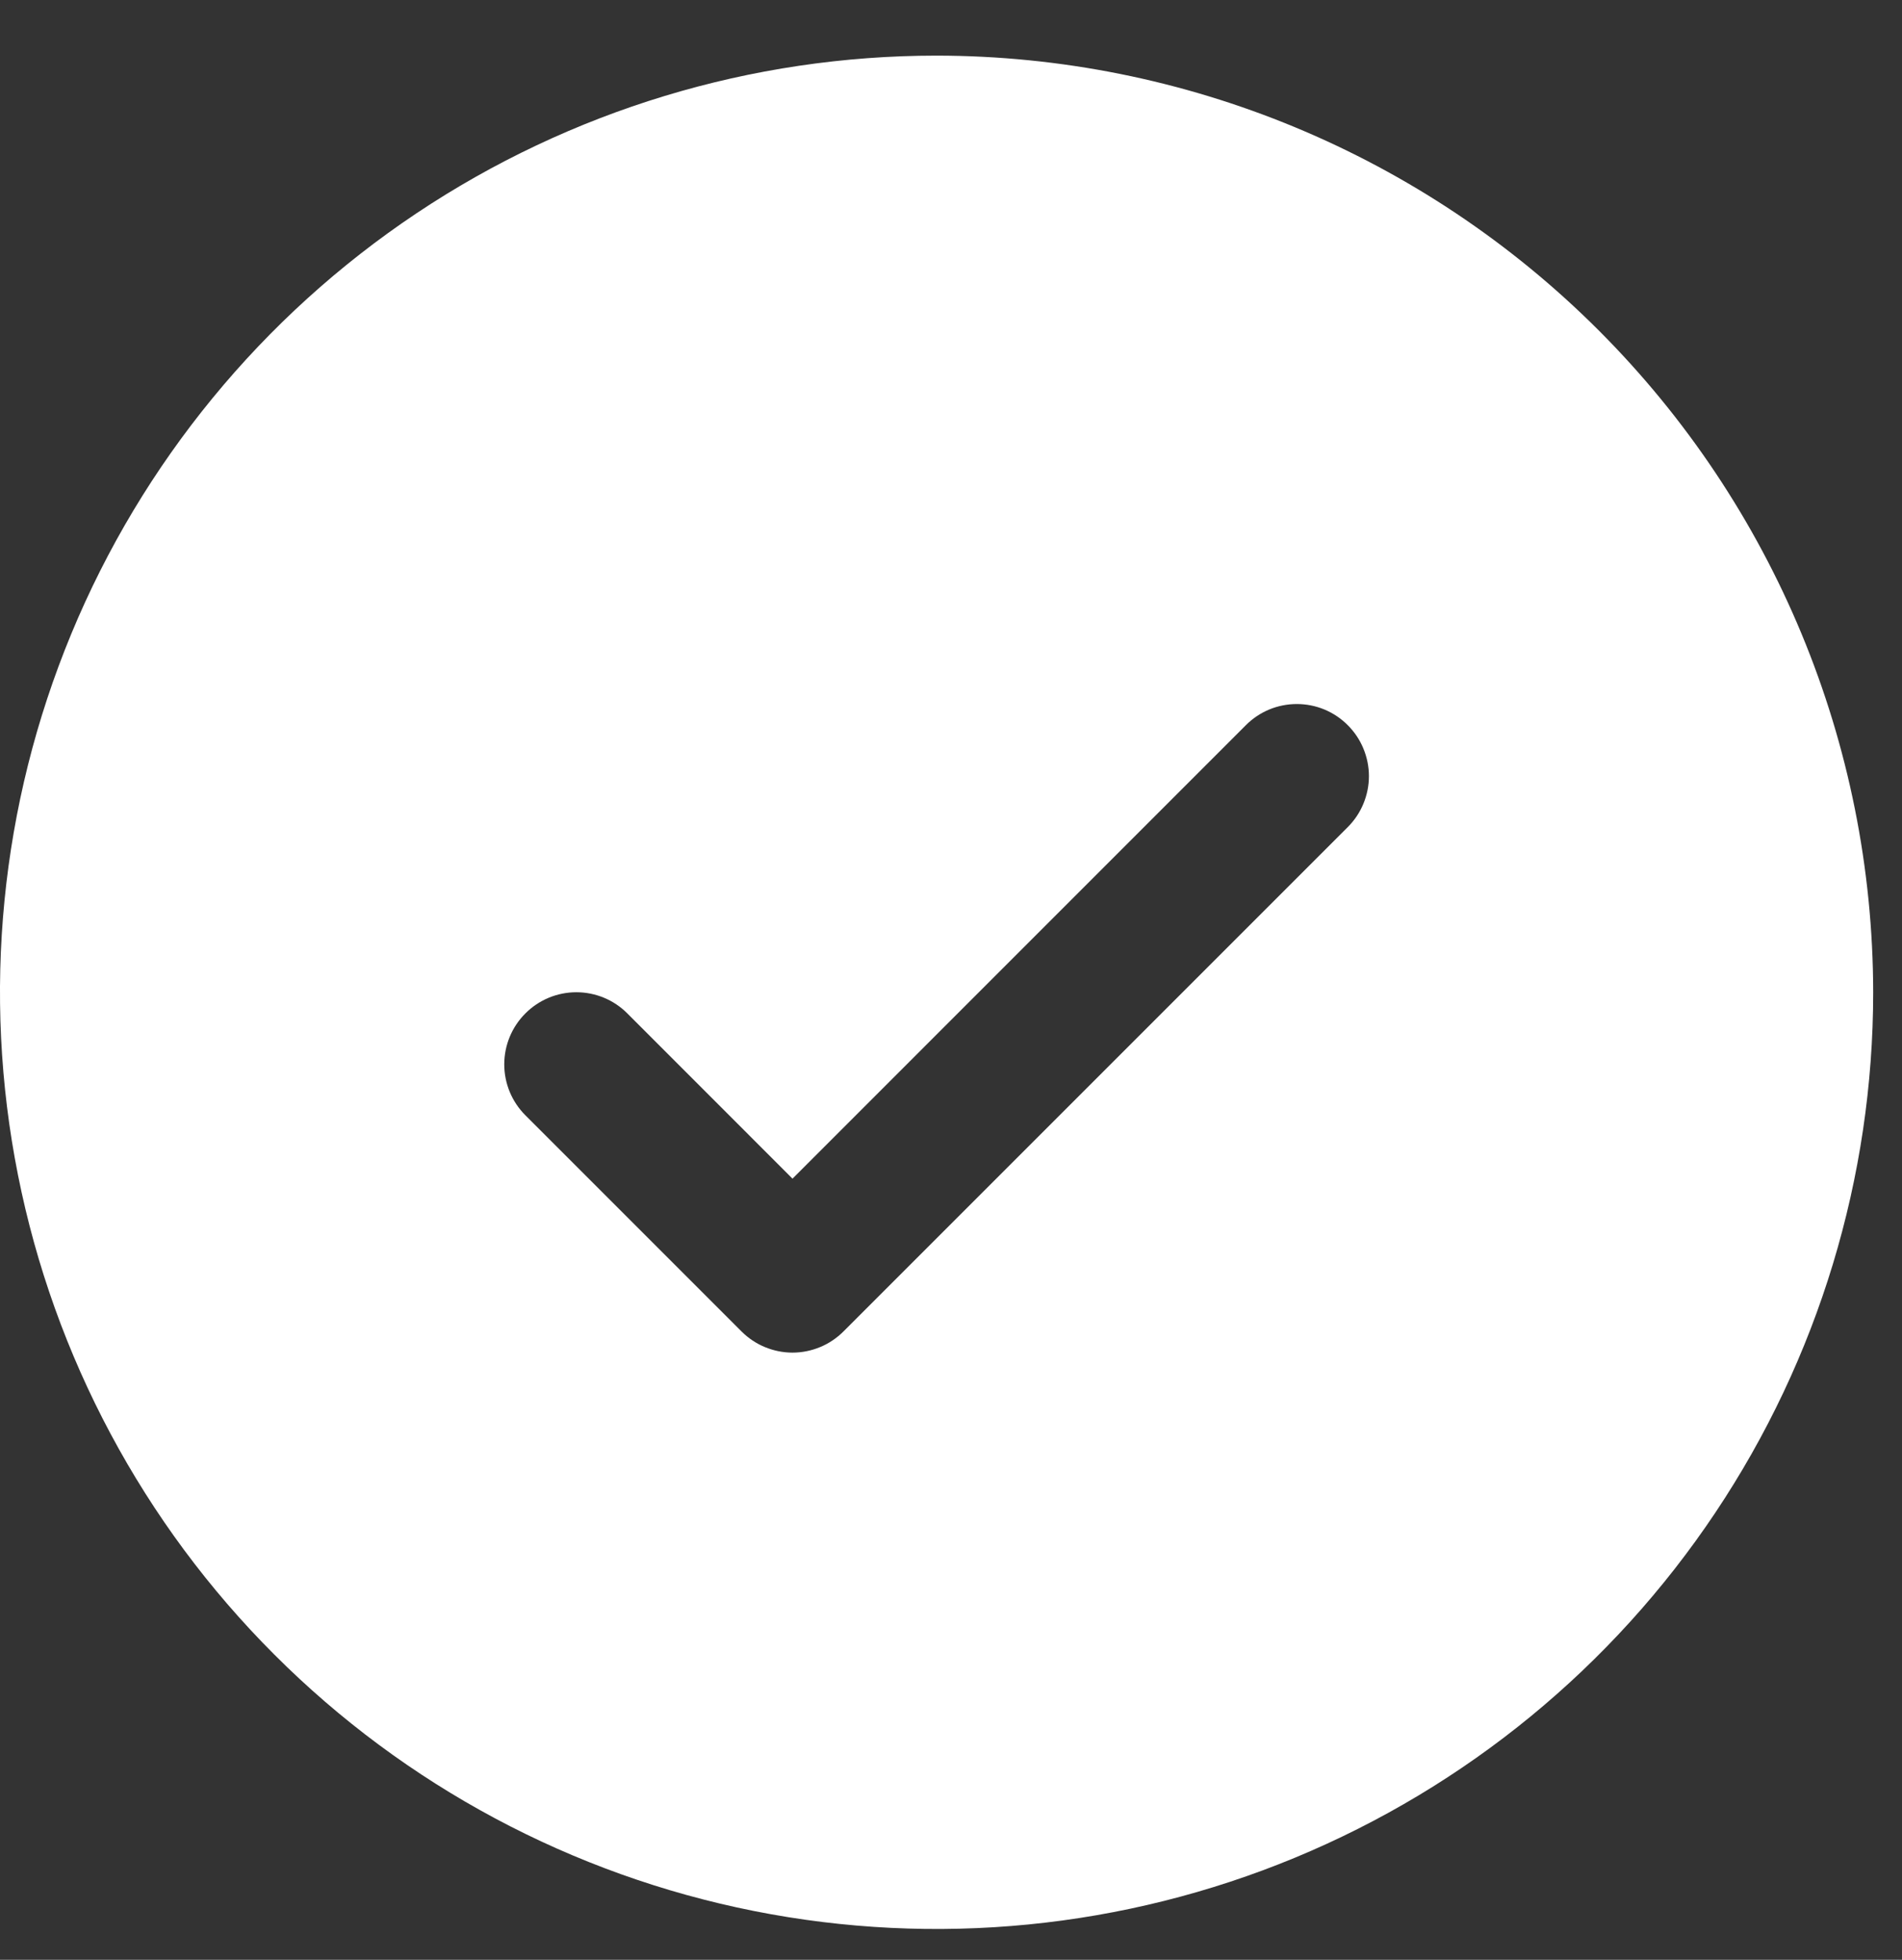 <svg width="33" height="34" viewBox="0 0 33 34" fill="none" xmlns="http://www.w3.org/2000/svg">
<rect x="0" y="0" width="33" height="34" fill="#333333" stroke="none"/>
<path d="M16.25 0.965C13.036 0.965 9.894 1.918 7.222 3.703C4.55 5.489 2.467 8.027 1.237 10.996C0.007 13.966 -0.315 17.233 0.312 20.385C0.939 23.537 2.487 26.433 4.76 28.705C7.032 30.978 9.928 32.526 13.08 33.153C16.232 33.78 19.499 33.458 22.469 32.228C25.438 30.998 27.976 28.915 29.761 26.243C31.547 23.571 32.5 20.429 32.5 17.215C32.495 12.906 30.782 8.776 27.735 5.729C24.689 2.683 20.558 0.969 16.25 0.965ZM23.384 14.349L14.634 23.099C14.518 23.215 14.38 23.308 14.229 23.37C14.077 23.433 13.914 23.466 13.75 23.466C13.586 23.466 13.423 23.433 13.271 23.37C13.12 23.308 12.982 23.215 12.866 23.099L9.116 19.349C8.881 19.115 8.749 18.797 8.749 18.465C8.749 18.133 8.881 17.815 9.116 17.581C9.35 17.346 9.668 17.214 10 17.214C10.332 17.214 10.65 17.346 10.884 17.581L13.75 20.448L21.616 12.581C21.732 12.464 21.87 12.372 22.021 12.309C22.173 12.246 22.336 12.214 22.5 12.214C22.664 12.214 22.827 12.246 22.979 12.309C23.13 12.372 23.268 12.464 23.384 12.581C23.5 12.697 23.593 12.835 23.655 12.986C23.718 13.138 23.751 13.301 23.751 13.465C23.751 13.629 23.718 13.792 23.655 13.944C23.593 14.095 23.5 14.233 23.384 14.349Z" fill="white"/>
</svg>
